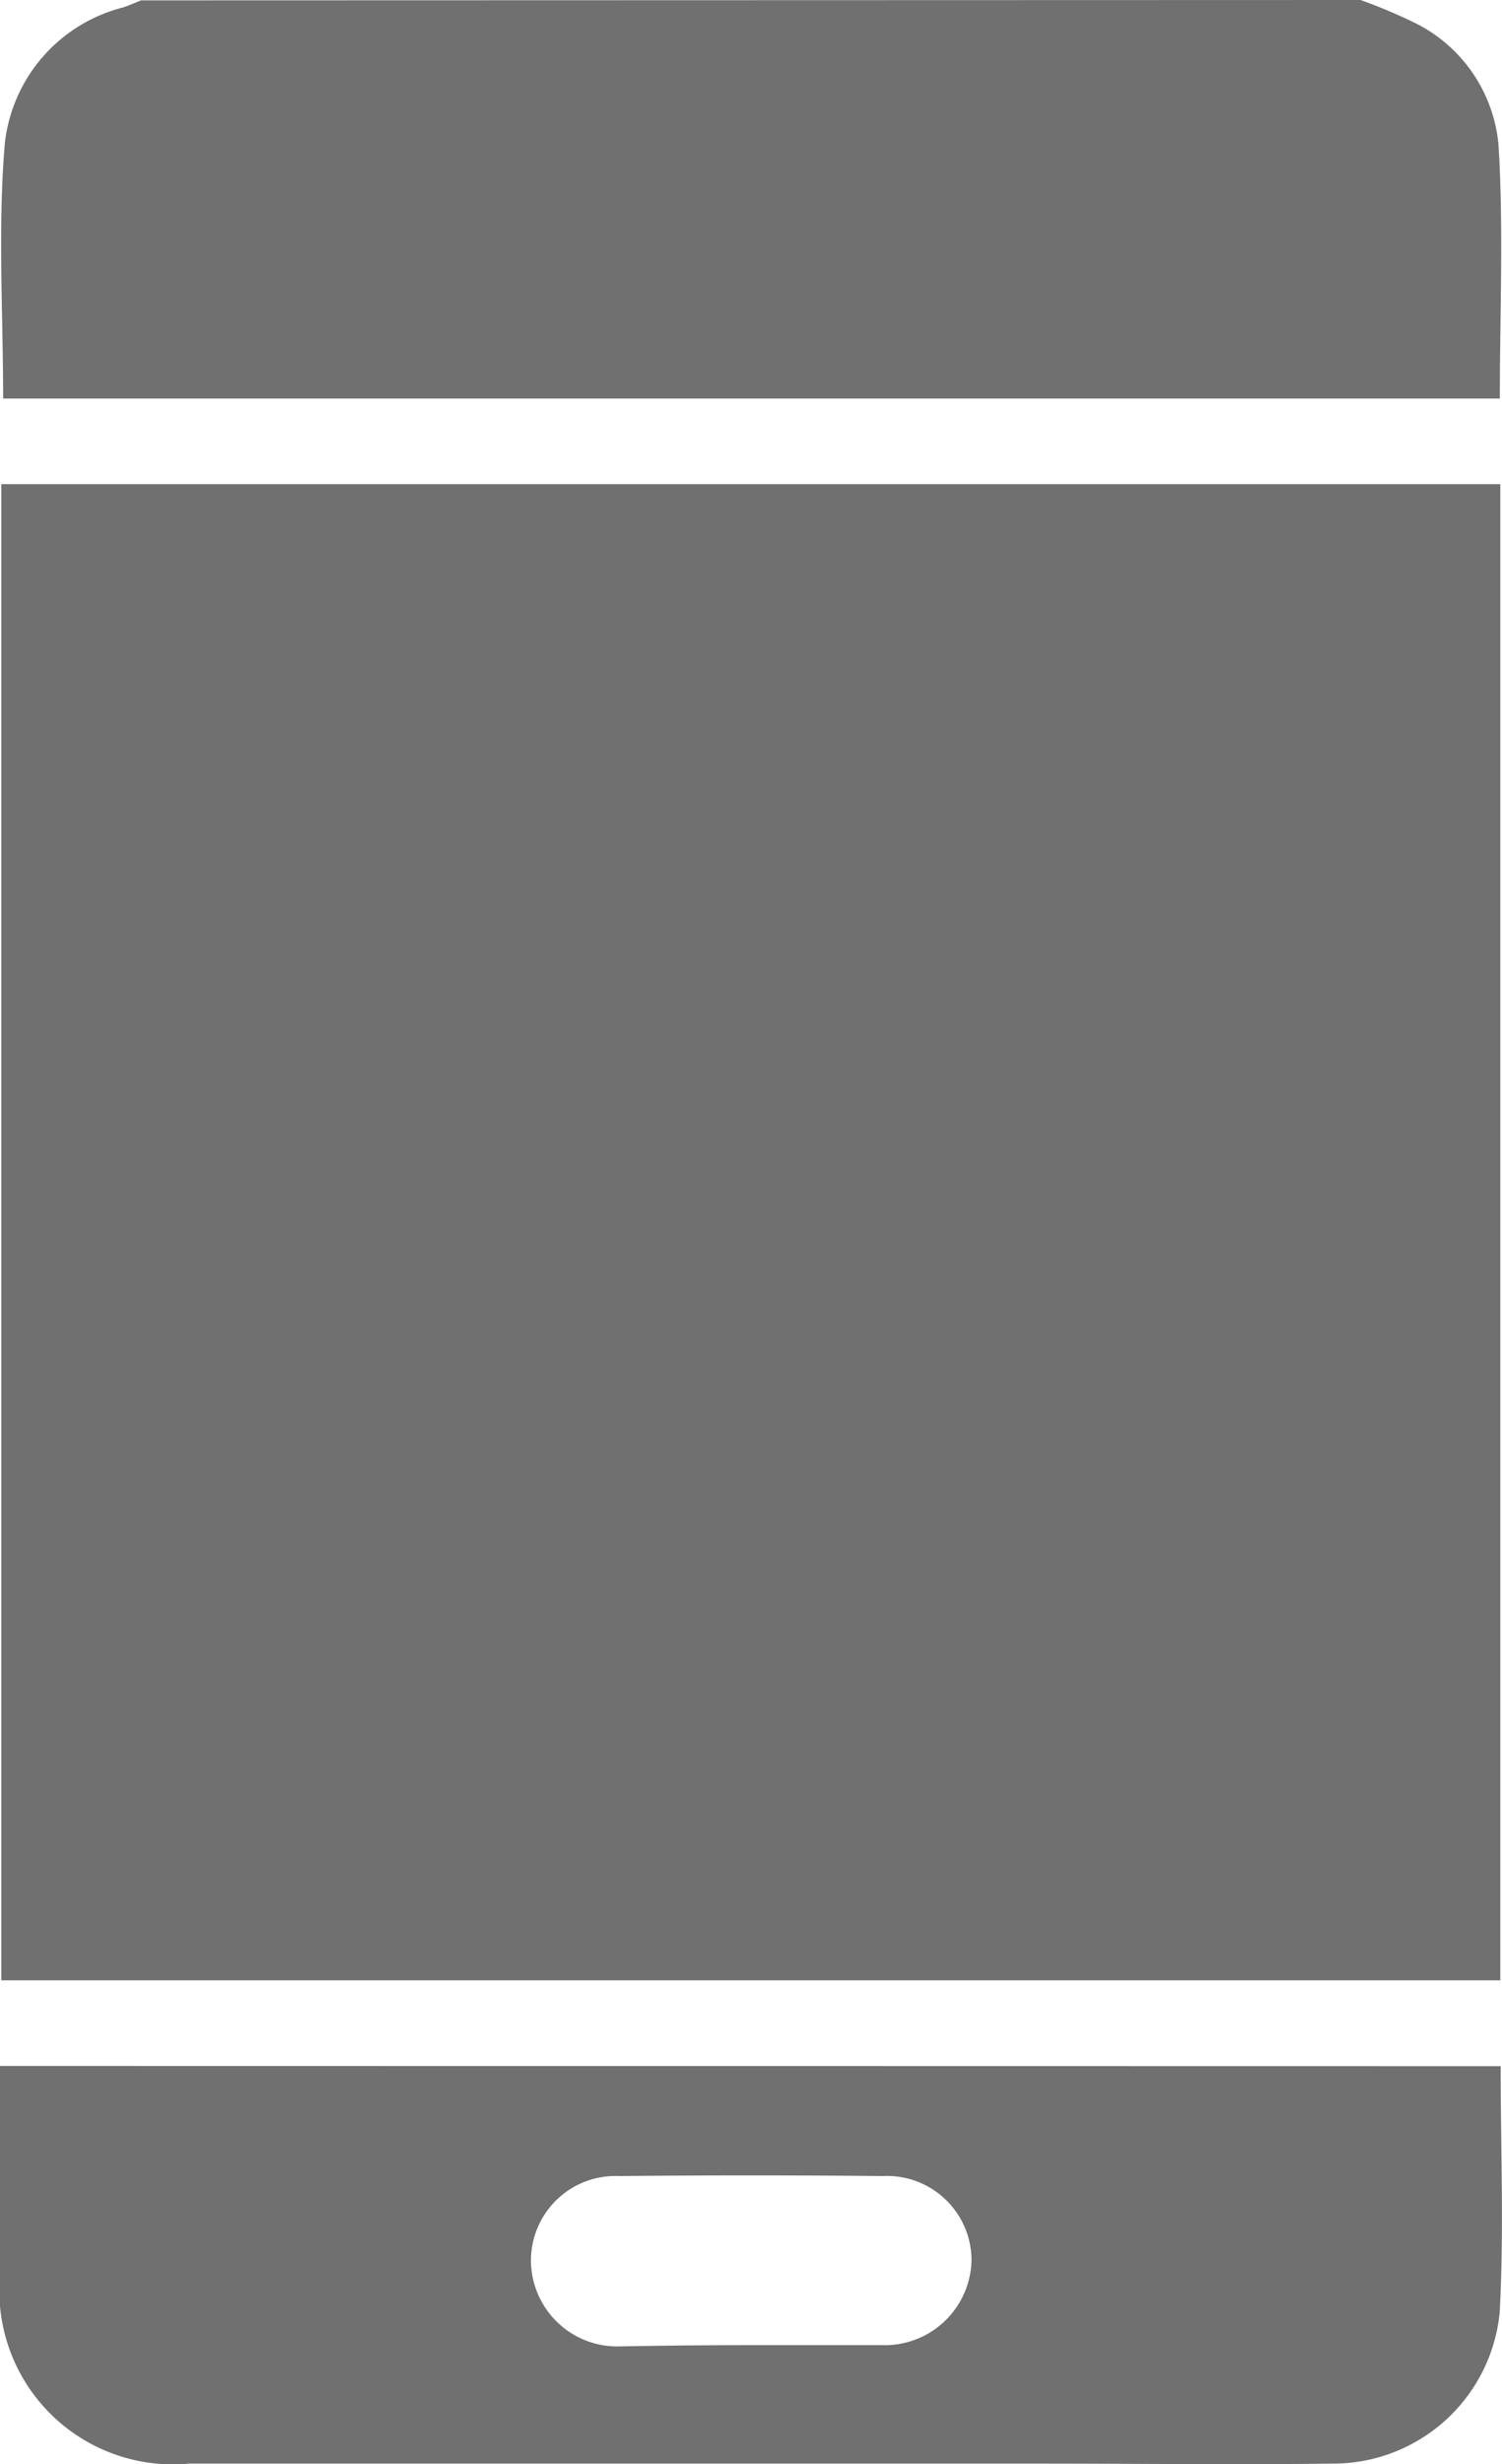 <svg xmlns="http://www.w3.org/2000/svg" width="12.444" height="20.405" viewBox="0 0 12.444 20.405">
  <g id="Group_19560" data-name="Group 19560" transform="translate(1393.692 -799.715)">
    <path id="Path_60929" data-name="Path 60929" d="M-1382.307,799.715a4.427,4.427,0,0,1,.424.177,1.251,1.251,0,0,1,.719,1.023c.043.693.011,1.39.011,2.1h-12.4c0-.71-.045-1.416.014-2.113a1.31,1.31,0,0,1,.982-1.126c.05-.017.1-.039.147-.058Z" transform="translate(-0.113)" fill="#707070"/>
    <path id="Path_60930" data-name="Path 60930" d="M-1393.453,898.036V885.647h12.419v12.389Z" transform="translate(-0.228 -81.923)" fill="#707070"/>
    <path id="Path_60931" data-name="Path 60931" d="M-1381.259,1166.464c0,.689.028,1.364-.008,2.036a1.386,1.386,0,0,1-1.385,1.255c-.815.01-1.629,0-2.444,0h-7.029a1.438,1.438,0,0,1-1.567-1.559c0-.573,0-1.146,0-1.734Zm-6.219,2.31c.364,0,.728,0,1.092,0a.719.719,0,0,0,.743-.7.7.7,0,0,0-.737-.7q-1.092-.011-2.183,0a.7.7,0,0,0-.73.71.715.715,0,0,0,.748.7C-1388.19,1168.778-1387.834,1168.774-1387.478,1168.774Z" transform="translate(0 -349.64)" fill="#707070"/>
  </g>
</svg>
